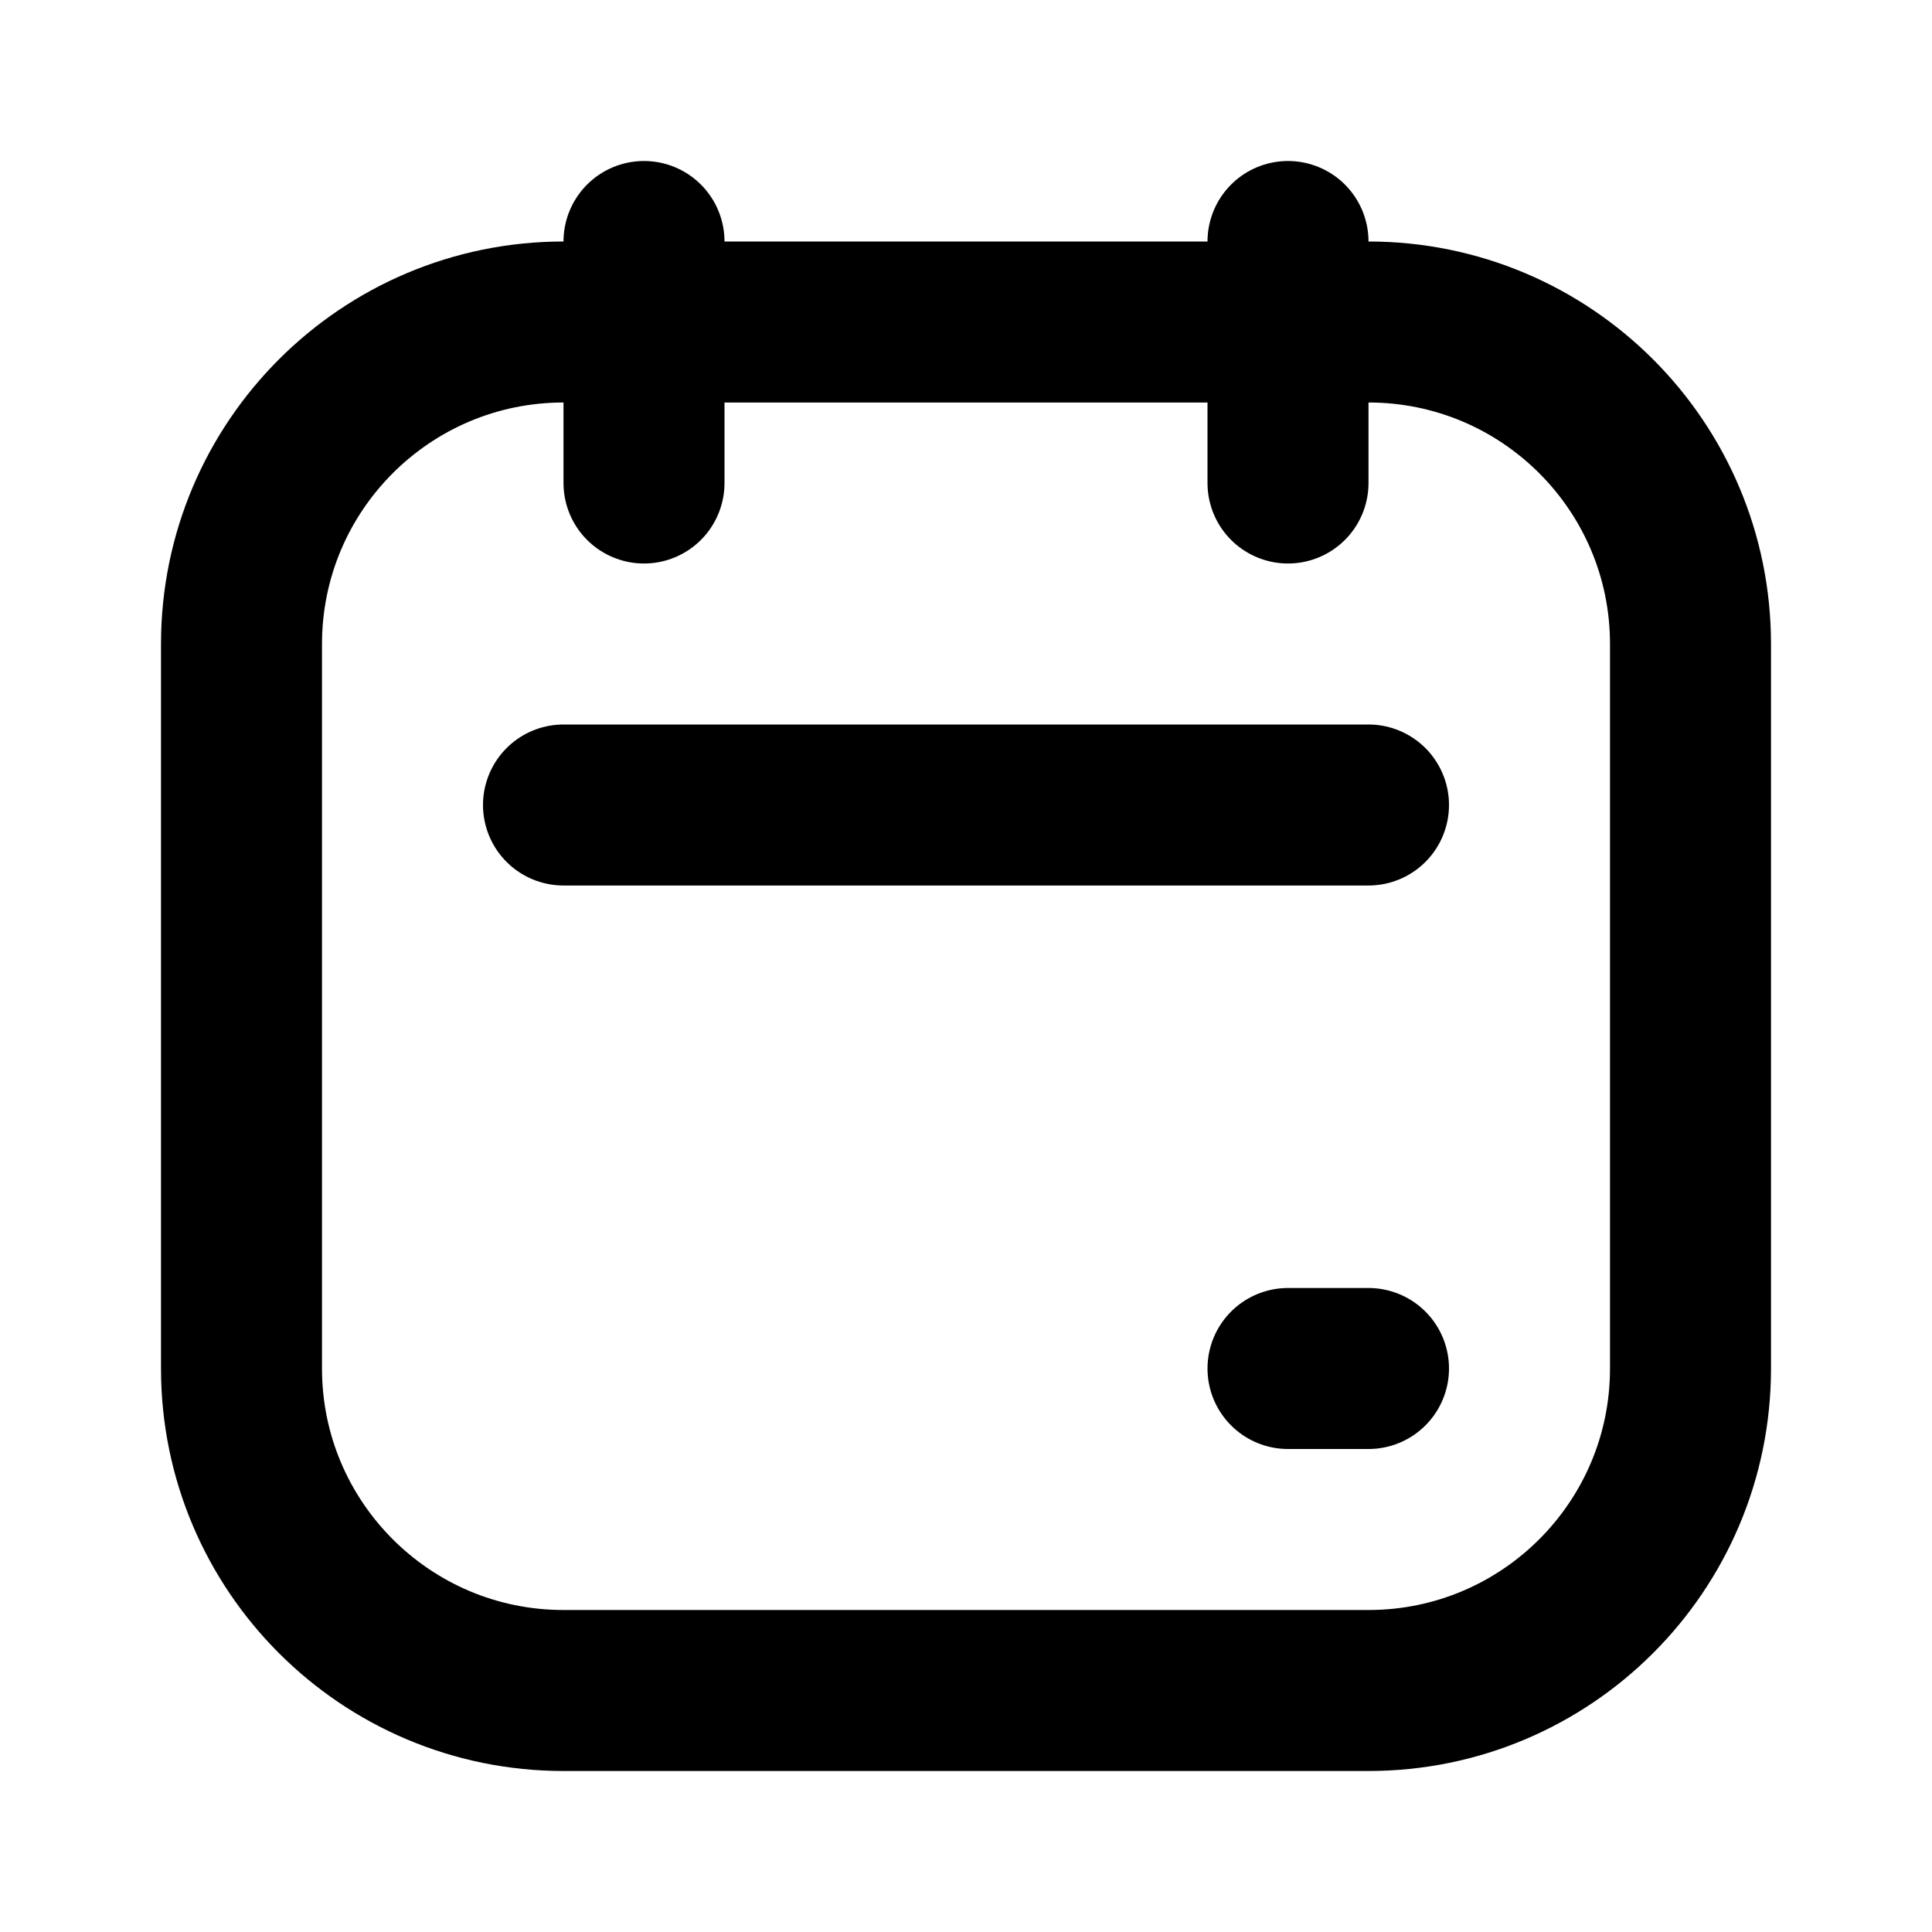 <?xml version="1.0" encoding="utf-8"?><!-- Скачано с сайта svg4.ru / Downloaded from svg4.ru -->
<svg width="800px" height="800px" viewBox="0 0 24 24" fill="none" xmlns="http://www.w3.org/2000/svg">
<path d="M3 8C3 5.791 4.791 4 7 4H17C19.209 4 21 5.791 21 8V17C21 19.209 19.209 21 17 21H7C4.791 21 3 19.209 3 17V8Z" stroke="#000000" stroke-width="2"/>
<path d="M8 3V6" stroke="#000000" stroke-width="2" stroke-linecap="round"/>
<path d="M17 10H7" stroke="#000000" stroke-width="2" stroke-linecap="round"/>
<path d="M17 17L16 17" stroke="#000000" stroke-width="2" stroke-linecap="round"/>
<path d="M16 3V6" stroke="#000000" stroke-width="2" stroke-linecap="round"/>
</svg>